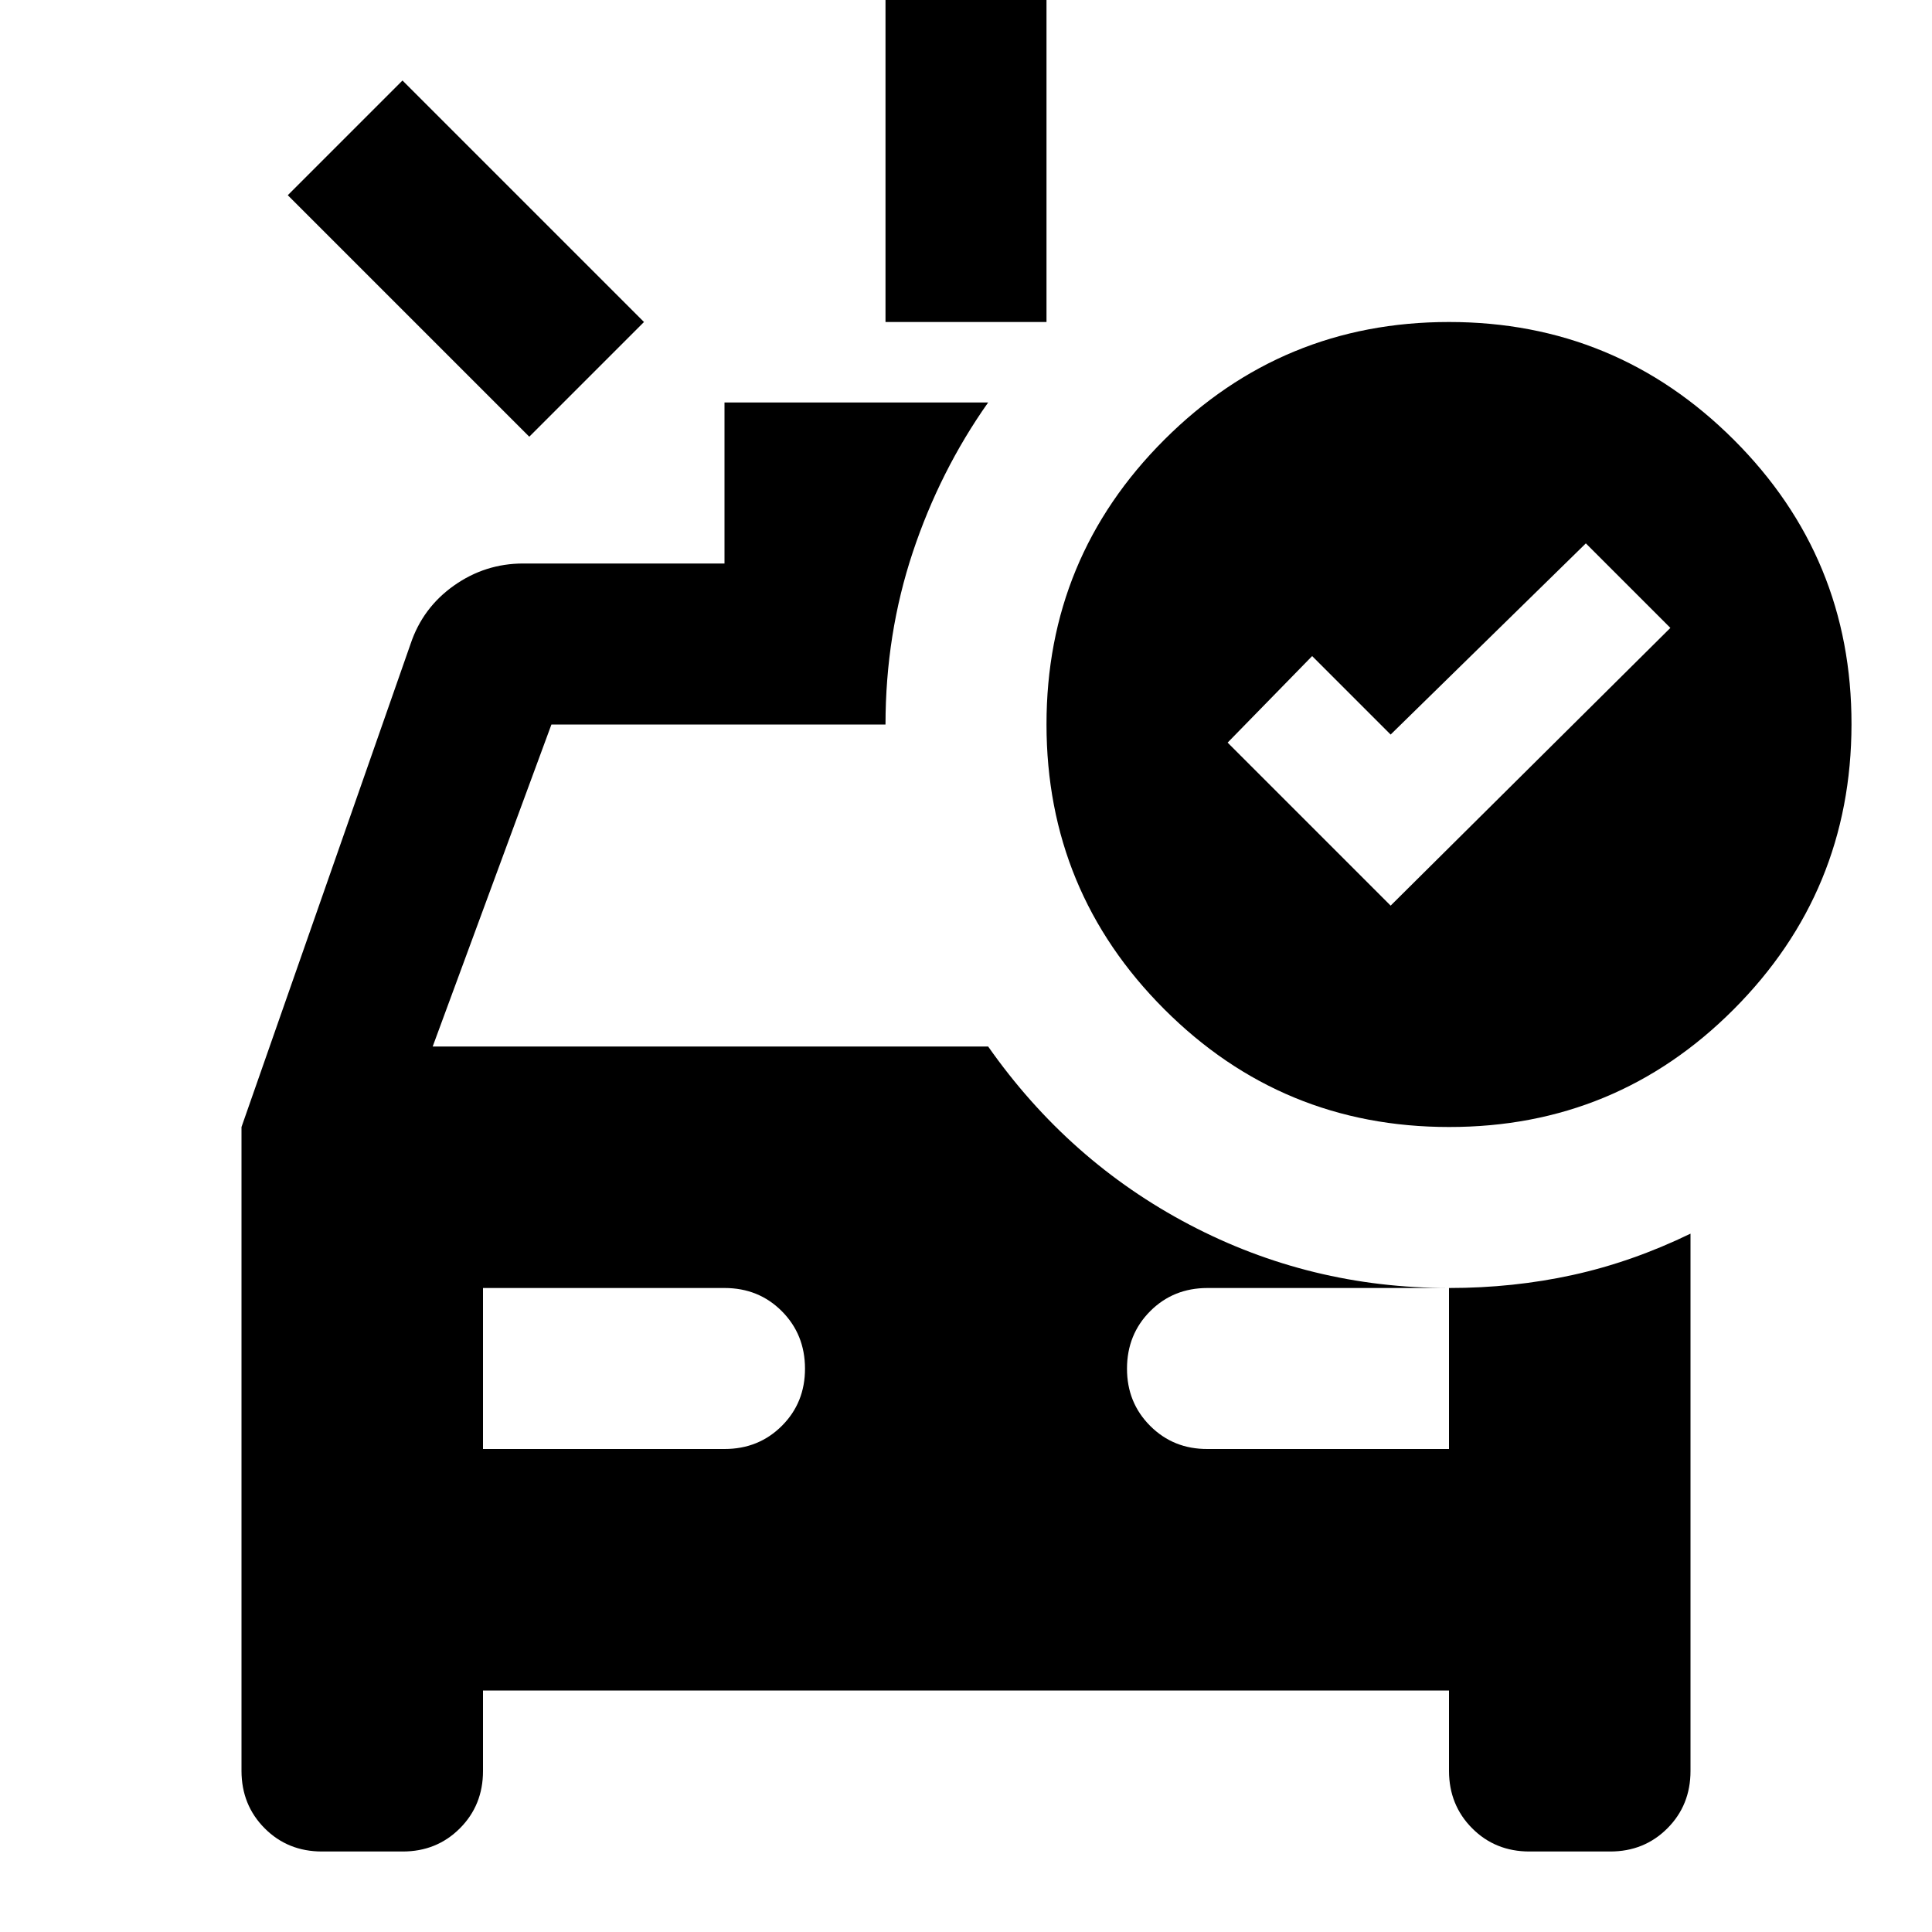 <?xml version="1.0" encoding="utf-8"?>
<!-- Generator: www.svgicons.com -->
<svg xmlns="http://www.w3.org/2000/svg" width="800" height="800" viewBox="0 0 24 24">
<path fill="currentColor" d="M11 4V0h2v4zM6.575 5.425l-3-3L5 1l3 3zM6 18h3q.425 0 .713-.288T10 17t-.288-.712T9 16H6zm9 0h3v-2h-3q-.425 0-.712.288T14 17t.288.713T15 18m2.275-6.75L20.75 7.8L19.7 6.75l-2.425 2.375l-.975-.975l-1.05 1.075zM18 14q-2.075 0-3.537-1.463T13 9t1.463-3.537T18 4t3.538 1.463T23 9t-1.463 3.538T18 14M4 23q-.425 0-.712-.288T3 22v-8l2.1-6q.15-.45.538-.725T6.5 7H9V5h3.275q-.6.85-.937 1.863T11 9H6.85l-1.475 4h6.9q1 1.425 2.5 2.213T18 16q.8 0 1.538-.162T21 15.325V22q0 .425-.288.713T20 23h-1q-.425 0-.712-.288T18 22v-1H6v1q0 .425-.288.713T5 23z"/>
</svg>